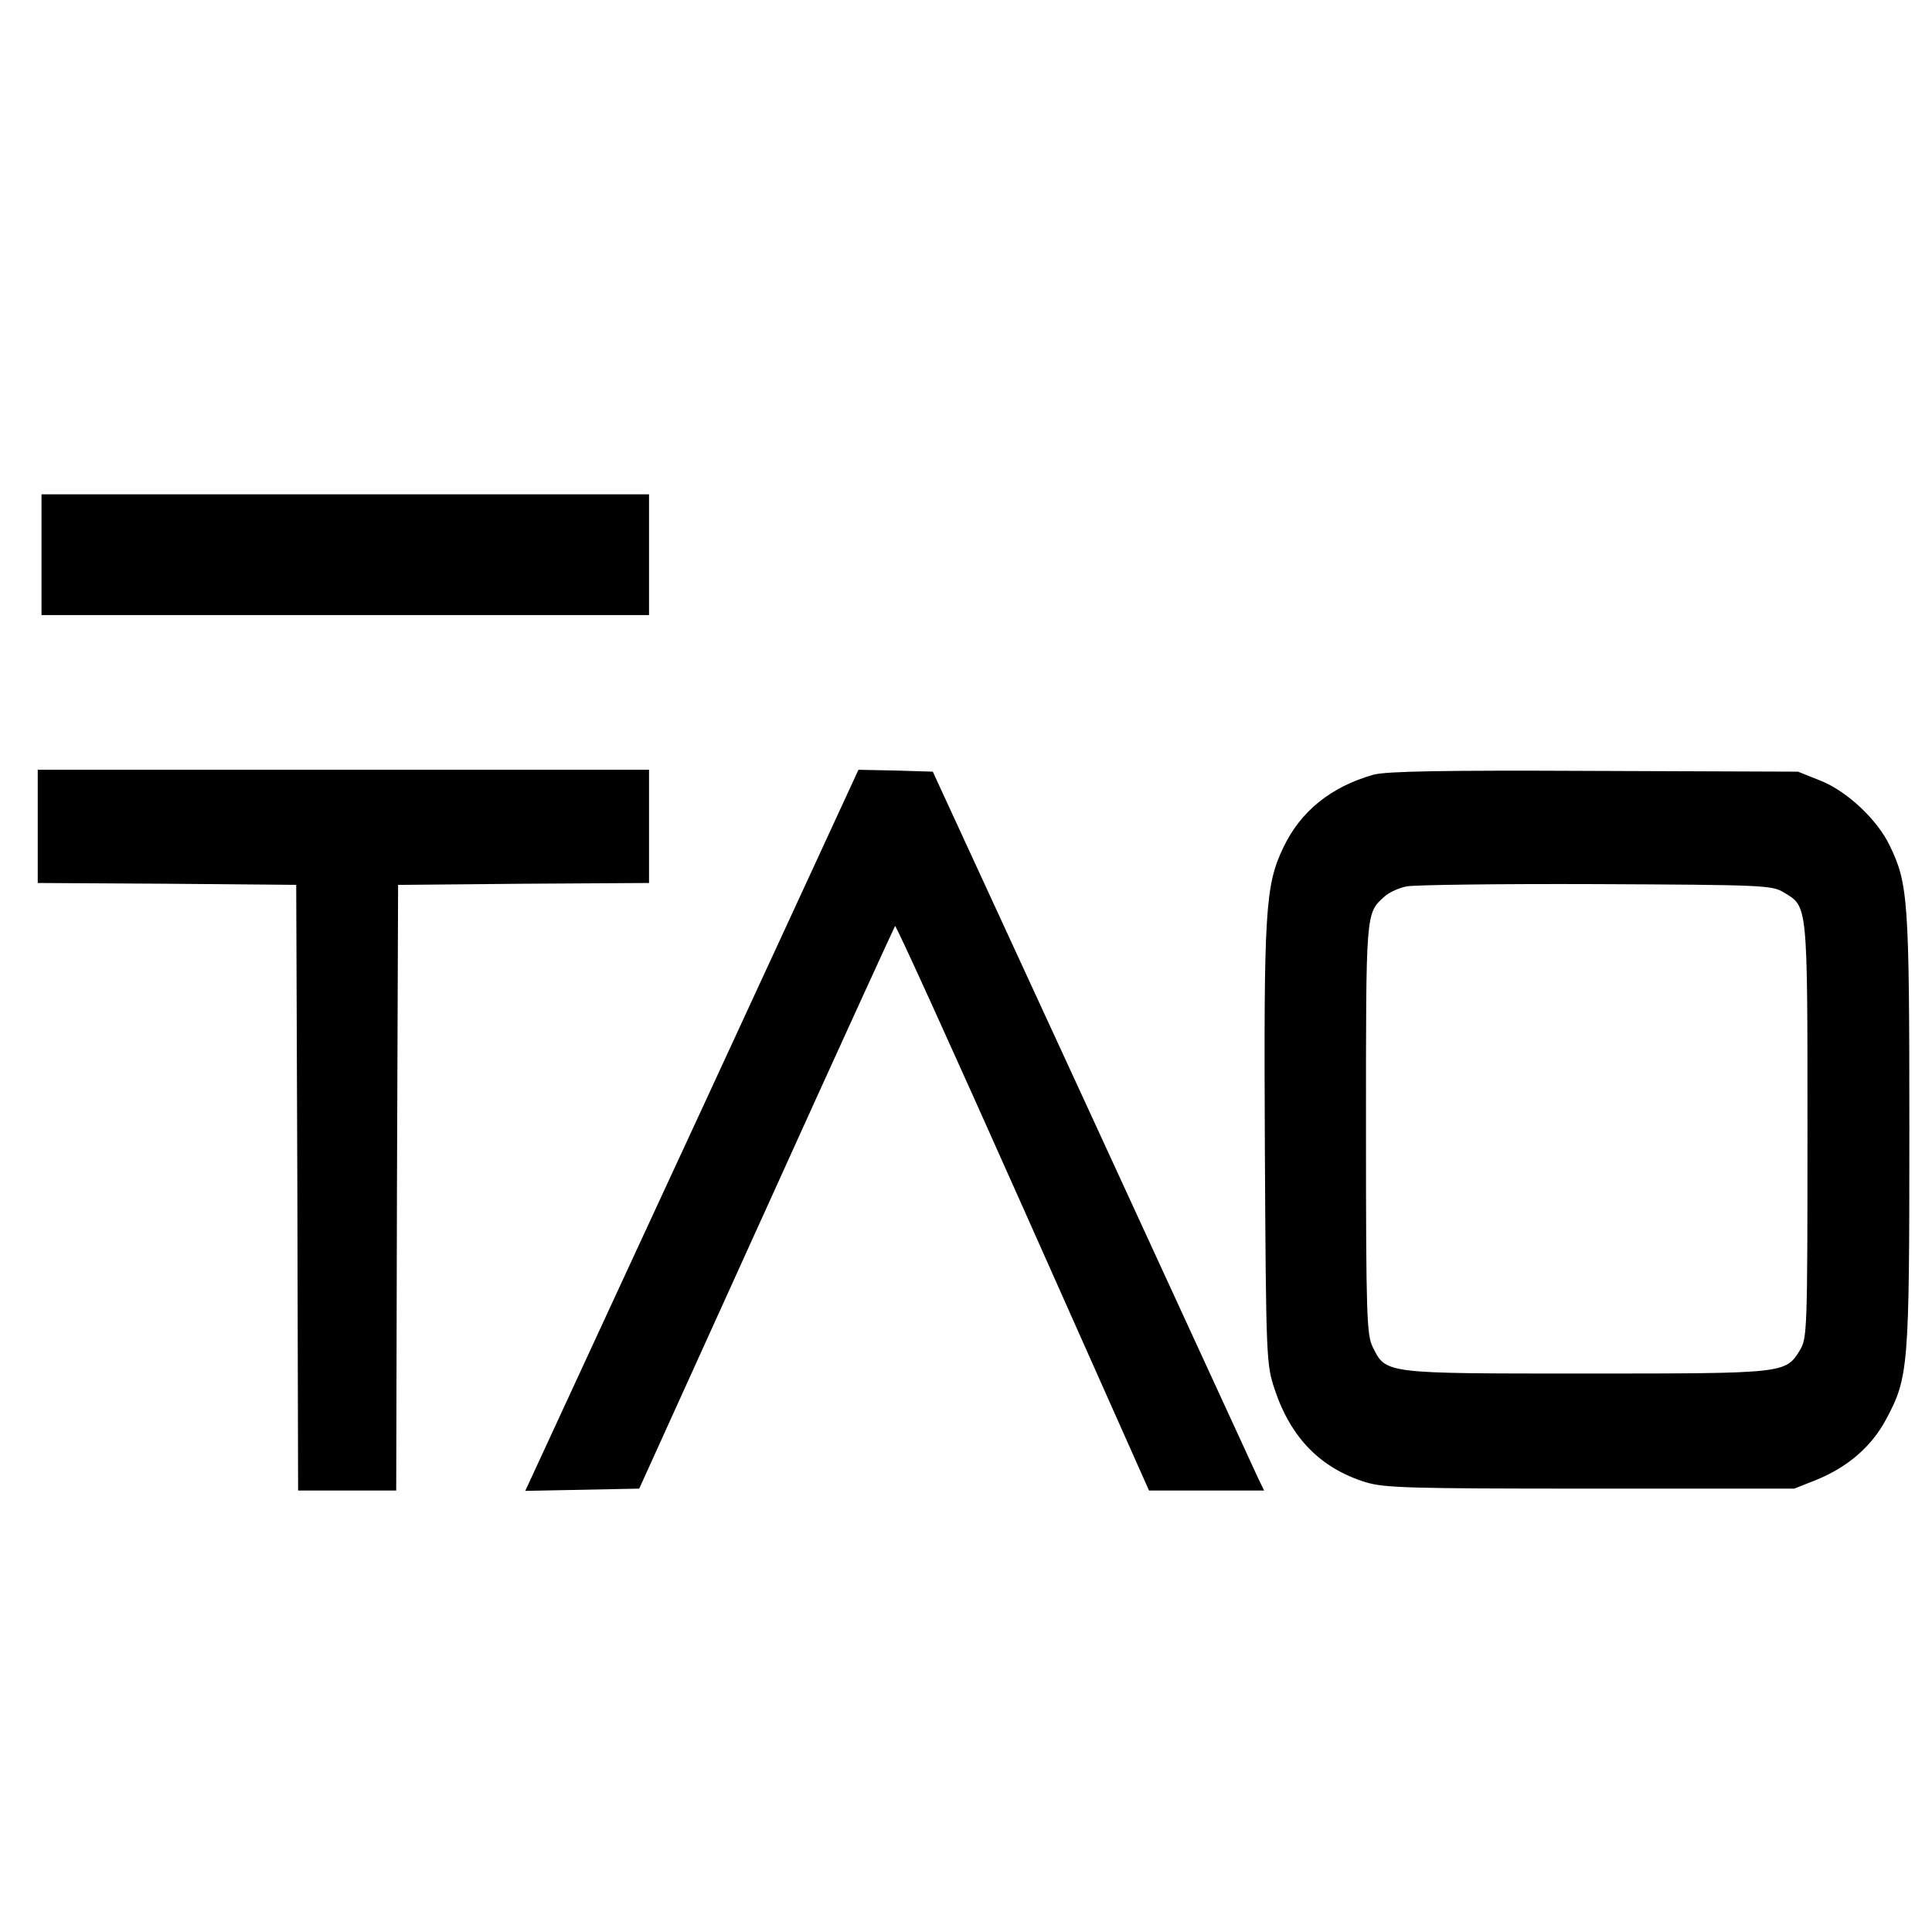<?xml version="1.0" standalone="no"?>
<!DOCTYPE svg PUBLIC "-//W3C//DTD SVG 20010904//EN"
 "http://www.w3.org/TR/2001/REC-SVG-20010904/DTD/svg10.dtd">
<svg version="1.0" xmlns="http://www.w3.org/2000/svg"
 width="512pt" height="512pt" viewBox="0 0 512 512"
 preserveAspectRatio="xMidYMid meet">
<g transform="translate(0,512) scale(0.1,-0.1)"
fill="#000000" stroke="none">
<path d="M110 3650 l0 -160 805 0 805 0 0 160 0 160 -805 0 -805 0 0 -160z"/>
<path d="M100 2930 l0 -150 343 -2 342 -3 3 -802 2 -803 130 0 130 0 2 803 3
802 333 3 332 2 0 150 0 150 -810 0 -810 0 0 -150z"/>
<path d="M2078 2653 c-109 -236 -307 -665 -442 -956 l-244 -528 151 3 151 3
337 743 c185 409 339 745 341 748 3 2 155 -333 339 -746 l334 -750 152 0 153
0 -16 33 c-8 17 -205 446 -438 952 l-424 920 -98 3 -99 2 -197 -427z"/>
<path d="M3640 3067 c-113 -32 -194 -97 -240 -195 -47 -99 -51 -168 -48 -789
3 -567 4 -579 26 -645 43 -129 122 -209 241 -246 50 -15 111 -17 596 -17 l540
0 58 23 c84 34 147 89 185 160 60 112 62 137 62 767 0 610 -3 653 -52 754 -33
69 -113 144 -183 172 l-60 24 -540 2 c-406 2 -551 -1 -585 -10z m1087 -312
c64 -38 63 -26 63 -632 0 -532 -1 -549 -20 -581 -38 -62 -39 -62 -567 -62
-535 0 -530 -1 -565 70 -16 32 -18 81 -18 578 0 579 -1 571 49 616 12 11 38
23 59 27 20 4 246 7 502 6 442 -2 467 -3 497 -22z"/>
</g>
</svg>
